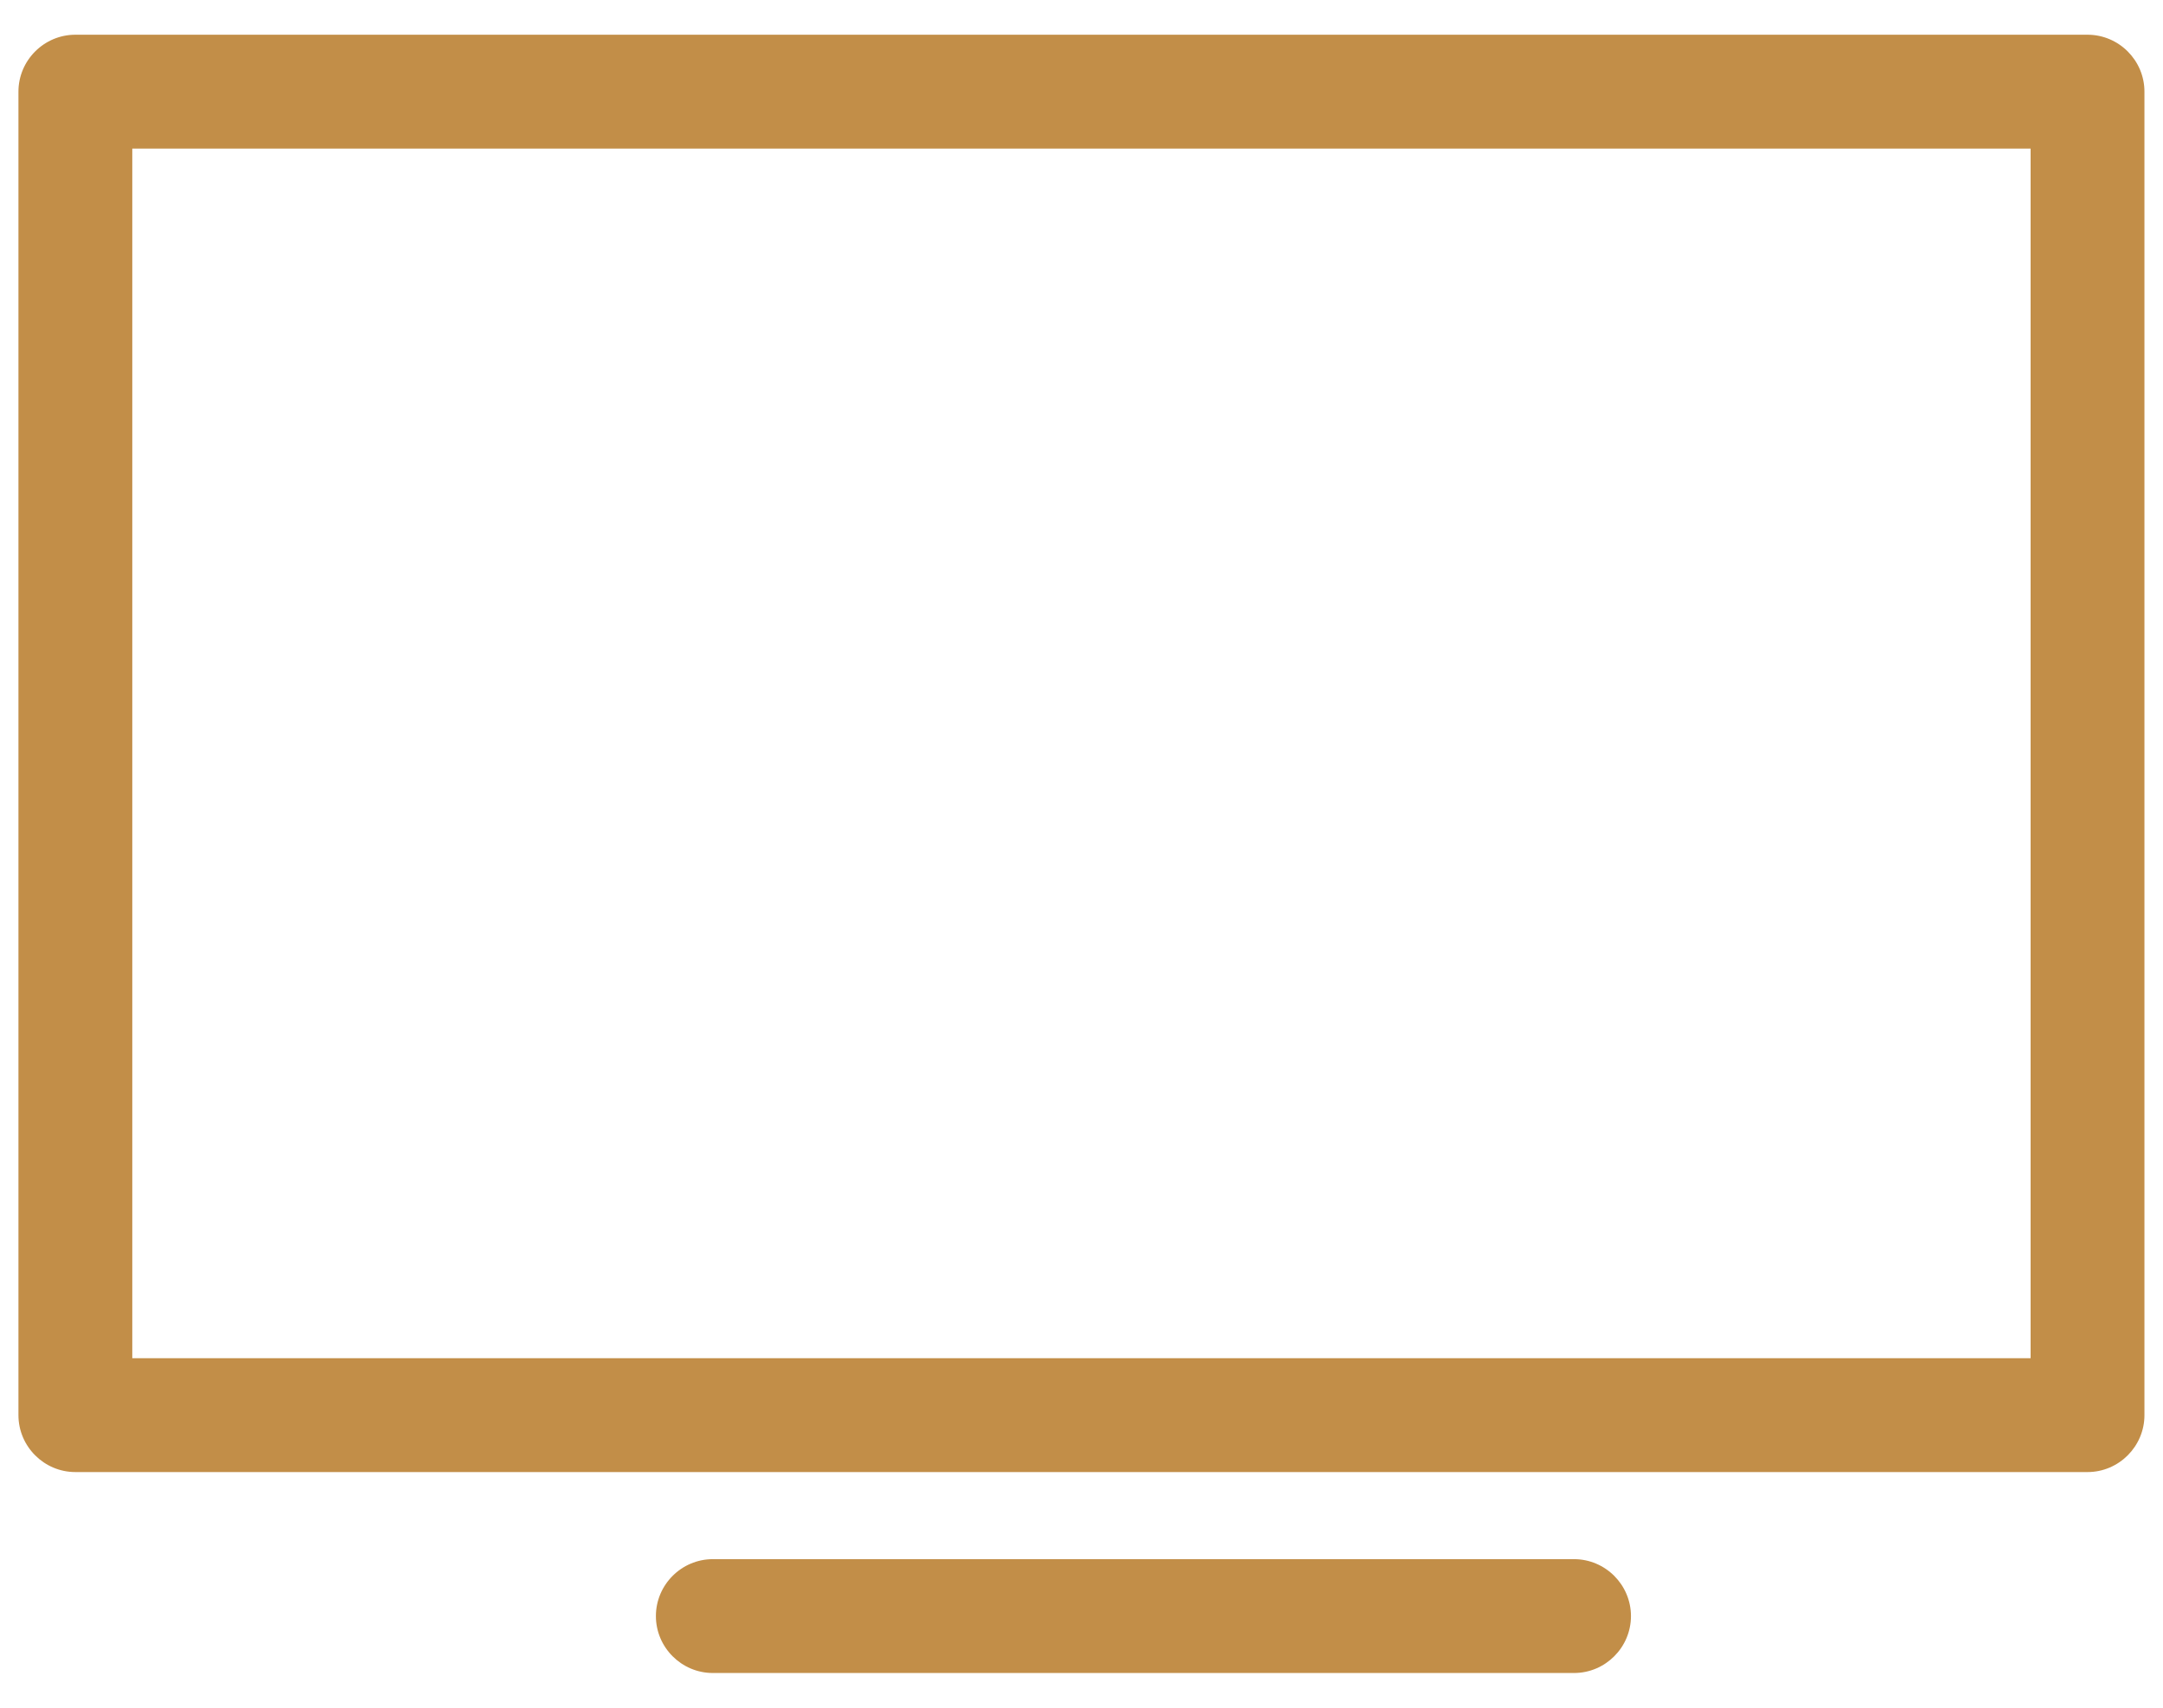 <?xml version="1.0" encoding="UTF-8"?>
<svg xmlns="http://www.w3.org/2000/svg" width="38" height="30" viewBox="0 0 38 30" fill="none">
  <g clip-path="url(#clip0_507_7481)">
    <path d="M36.674 25.86H1.324C0.774 25.86 0.324 25.41 0.324 24.86V1.61C0.324 1.06 0.774 0.61 1.324 0.61H36.674C37.224 0.61 37.674 1.06 37.674 1.61V24.86C37.674 25.41 37.224 25.86 36.674 25.86ZM2.324 23.86H35.674V2.61H2.324V23.86Z" fill="#C28E48"></path>
    <path d="M27.653 29.39H12.523C11.973 29.39 11.523 28.94 11.523 28.39C11.523 27.84 11.973 27.39 12.523 27.39H27.653C28.203 27.39 28.653 27.84 28.653 28.39C28.653 28.94 28.203 29.39 27.653 29.39Z" fill="#C28E48"></path>
  </g>
  <defs>
    <clipPath id="clip0_507_7481">
      <rect width="37.35" height="28.78" fill="white" transform="translate(0.324 0.61)"></rect>
    </clipPath>
  </defs>
</svg>

